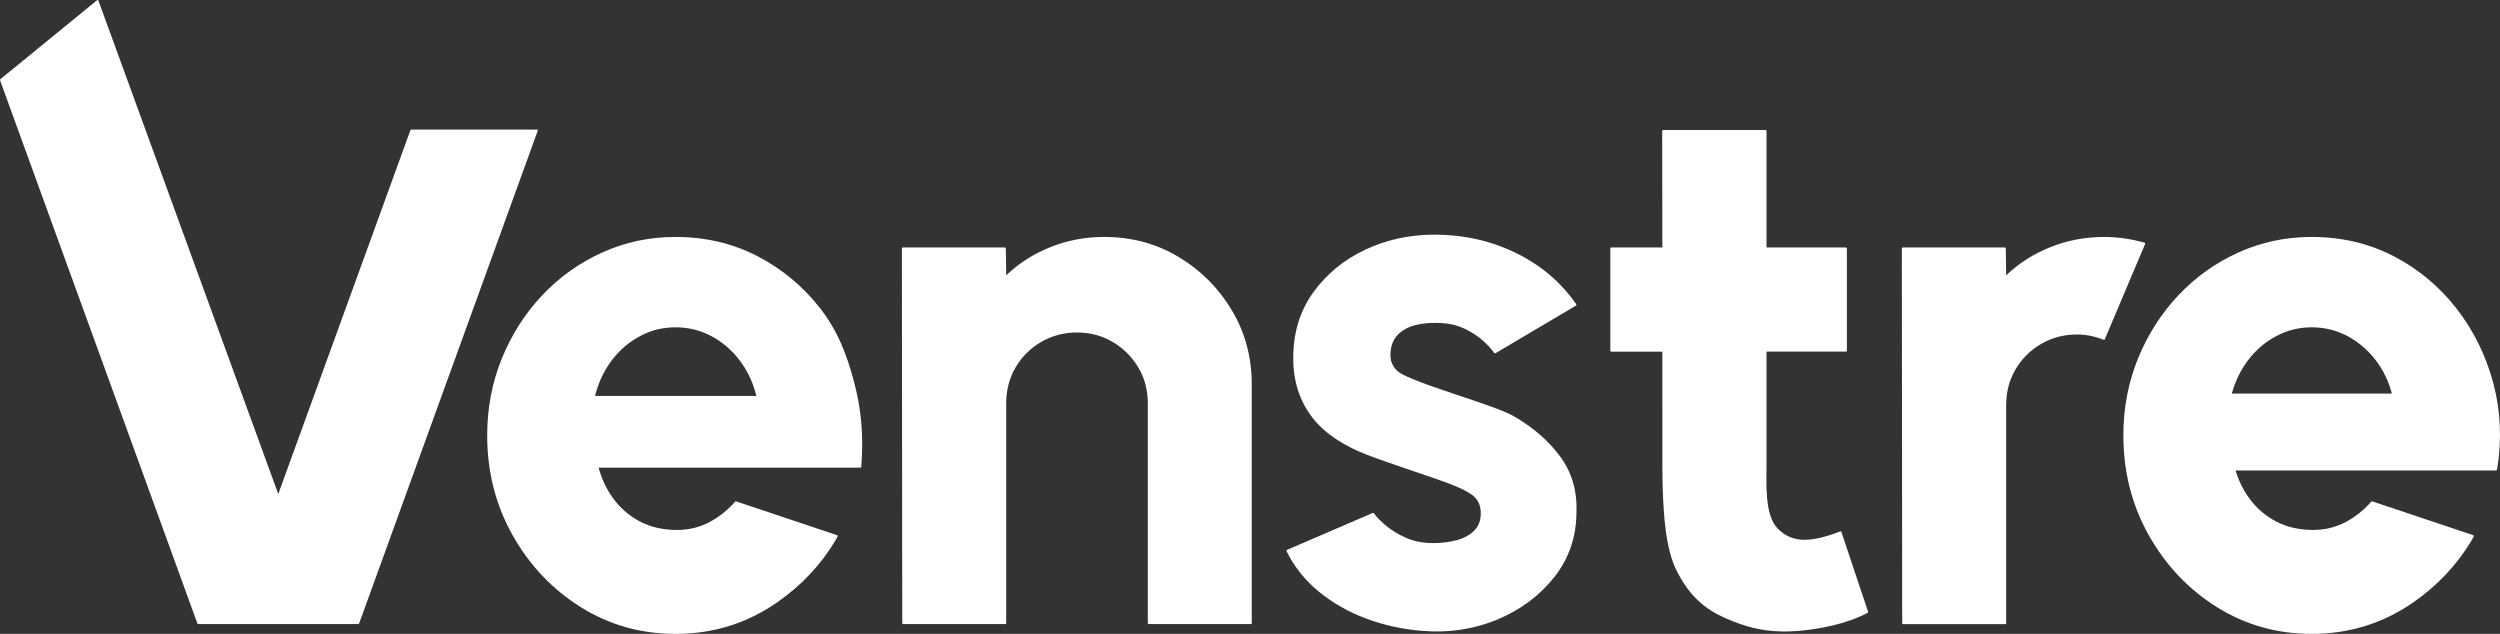 <?xml version="1.0" encoding="UTF-8" standalone="no"?>
<svg
   id="Layer_1"
   viewBox="0 0 2527.47 640.84"
   version="1.1"
   sodipodi:docname="Venstre_Logo_Blaa_RGB.svg"
   inkscape:version="1.4 (e7c3feb1, 2024-10-09)"
   xmlns:inkscape="http://www.inkscape.org/namespaces/inkscape"
   xmlns:sodipodi="http://sodipodi.sourceforge.net/DTD/sodipodi-0.dtd"
   xmlns="http://www.w3.org/2000/svg"
   xmlns:svg="http://www.w3.org/2000/svg">
  <rect x="0" y="0" width="2527.47" height="640.84" fill="#333333" stroke="none"/>
  <sodipodi:namedview
     id="namedview7"
     pagecolor="#ffffff"
     bordercolor="#000000"
     borderopacity="0.25"
     inkscape:showpageshadow="2"
     inkscape:pageopacity="0.0"
     inkscape:pagecheckerboard="0"
     inkscape:deskcolor="#d1d1d1"
     inkscape:zoom="0.14958285"
     inkscape:cx="2296.3862"
     inkscape:cy="233.98404"
     inkscape:current-layer="Layer_1" />
  <defs
     id="defs1">
    <style
       id="style1">.cls-1{fill:#00288f;stroke-width:0px;}</style>
  </defs>
  <path
     class="cls-1"
     d="M199.52,630.22L3.53,90.73.06,81.17c-.14-.4-.02-.84.3-1.11L98.19.18c.43-.35,1.08-.17,1.27.35l181.86,498.9,133.56-367.71c.15-.41.53-.67.96-.67h127.19c.5,0,.85.5.68.97l-180.6,498.21c-.16.43-.56.71-1.02.71h-161.57c-.46,0-.86-.28-1.02-.71Z"
     id="path1"
     style="fill:#ffffff;fill-opacity:1" />
  <path
     class="cls-1"
     d="M682.92,640.84c-35.02,0-66.95-9.01-95.76-27.03-28.81-18.02-51.78-42.26-68.91-72.72-17.13-30.45-25.7-64.08-25.7-100.89,0-27.66,4.95-53.62,14.84-77.87,9.9-24.23,23.54-45.56,40.93-63.96,17.39-18.4,37.63-32.8,60.73-43.21,23.1-10.4,47.72-15.61,73.87-15.61,30.2,0,57.8,6.48,82.81,19.41,25,12.95,46.19,30.59,63.58,52.93,17.39,22.33,26.62,45.89,34.1,74.07,7.2,27.09,9.86,53.79,7.34,86.02-.04.46-.42.81-.87.81h-264.69c.31,1.21.95,3.24,1.01,3.46,3.3,10.92,8.38,20.79,15.23,29.63,6.98,9.02,15.62,16.18,25.89,21.51,10.28,5.33,22.14,8.13,35.6,8.38,13.2.26,25.38-2.79,36.55-9.14,7.92-4.5,15-10.08,21.26-16.75.83-.89,1.65-1.8,2.46-2.72.25-.29.64-.4,1-.28l102.13,34.19c.51.17.75.75.5,1.23-.96,1.85-1.89,3.54-2.7,4.88-14.7,24.26-34.04,44.75-58.02,61.5-30.71,21.45-65.11,32.17-103.18,32.17M601.62,400.28h163.06c-.3-1.08-.67-2.4-.68-2.43-3.31-12.66-8.89-24.06-16.74-34.19-7.87-10.16-17.33-18.15-28.36-23.99-11.04-5.83-23.04-8.76-35.98-8.76s-24.56,2.93-35.6,8.76c-11.04,5.84-20.43,13.77-28.18,23.79-7.68,9.96-13.3,21.34-16.86,34.16-.18.67-.42,1.6-.66,2.66Z"
     id="path2"
     style="fill:#ffffff;fill-opacity:1" />
  <path
     class="cls-1"
     d="M2337.07,640.84c-35.02,0-66.95-9.01-95.76-27.03-28.81-18.02-51.78-42.26-68.91-72.72-17.13-30.45-25.7-64.08-25.7-100.89,0-27.66,4.95-53.62,14.84-77.87,9.9-24.23,23.54-45.56,40.93-63.96,17.39-18.4,37.63-32.8,60.73-43.21,23.1-10.4,47.72-15.61,73.87-15.61,30.2,0,57.8,6.48,82.81,19.41,25,12.95,46.19,30.59,63.58,52.93,17.39,22.33,29.83,47.59,37.31,75.77,7.42,27.92,8.67,56.97,3.75,87.14-.08.46-.48.81-.95.81h-263.43c3.3,11.17,8.44,21.26,15.42,30.27,6.98,9.02,15.62,16.18,25.89,21.51,10.28,5.33,22.14,8.13,35.6,8.38,13.2.26,25.38-2.79,36.55-9.14,7.92-4.5,15-10.08,21.26-16.75.82-.88,1.63-1.77,2.42-2.68.27-.31.7-.43,1.09-.3l101.99,34.14c.56.19.81.83.54,1.35-.95,1.81-1.86,3.48-2.65,4.79-14.7,24.26-34.04,44.75-58.02,61.5-30.71,21.45-65.11,32.17-103.18,32.17M2256.35,397.92h161.82c-3.3-12.69-8.89-24.11-16.76-34.26-7.87-10.16-17.33-18.15-28.36-23.99-11.04-5.83-23.04-8.76-35.98-8.76s-24.56,2.93-35.6,8.76c-11.04,5.84-20.43,13.77-28.18,23.79-7.74,10.03-13.39,21.52-16.94,34.46"
     id="path3"
     style="fill:#ffffff;fill-opacity:1" />
  <path
     class="cls-1"
     d="M1265.5,388.78v241.12c0,.57-.46,1.03-1.03,1.03h-103.02c-.57,0-1.03-.46-1.03-1.03v-222.19c0-13.45-3.24-25.57-9.71-36.36-6.48-10.79-15.11-19.35-25.89-25.7-10.79-6.34-22.79-9.51-35.98-9.51s-25.26,3.17-36.17,9.51c-10.92,6.35-19.55,14.92-25.89,25.7-6.35,10.79-9.52,22.91-9.52,36.36v222.19c0,.57-.46,1.03-1.03,1.03h-103.02c-.57,0-1.03-.46-1.03-1.03l-.38-378.67c0-.57.46-1.03,1.03-1.03h103.03c.56,0,1.02.45,1.03,1.02l.37,27.15c12.69-12.18,27.61-21.7,44.74-28.56,17.14-6.85,35.22-10.28,54.26-10.28,27.67,0,52.74,6.73,75.2,20.18,22.46,13.46,40.42,31.41,53.87,53.88,13.45,22.46,20.18,47.53,20.18,75.19"
     id="path4"
     style="fill:#ffffff;fill-opacity:1" />
  <path
     class="cls-1"
     d="M1437.69,637.79c-19.56-1.52-38.33-5.65-56.36-12.37-18.02-6.72-34.08-15.85-48.16-27.41-13.8-11.31-24.62-24.88-32.45-40.69-.27-.54-.02-1.2.53-1.44l86.49-37.28c.48-.21,1.03-.05,1.33.37,2.77,3.85,6.8,7.99,12.05,12.4,5.58,4.7,12.37,8.82,20.36,12.37,7.99,3.56,17.32,5.32,27.98,5.32,7.86,0,15.48-.94,22.85-2.85,7.36-1.91,13.32-5.08,17.89-9.52,4.57-4.44,6.85-10.34,6.85-17.7,0-8.12-2.92-14.34-8.76-18.65-5.83-4.32-15.63-8.56-24.47-11.9-15-5.67-58.49-19.71-81.83-28.67-21.67-8.31-42.17-20.73-55.12-37.49-12.95-16.76-19.42-36.8-19.42-60.16,0-25.64,6.72-47.78,20.18-66.44,13.45-18.65,30.96-33.05,52.54-43.21,21.57-10.15,44.93-15.23,70.05-15.23,29.71,0,57.24,6.22,82.62,18.66,25.03,12.26,45.26,29.47,60.66,51.6.35.5.2,1.21-.33,1.52l-81.15,48.02c-.49.29-1.12.16-1.46-.31-3.22-4.52-7.27-8.88-12.18-13.06-5.2-4.44-11.17-8.25-17.89-11.43-6.73-3.17-13.89-5.01-21.51-5.52-9.9-.76-18.92-.19-27.03,1.71-8.13,1.91-14.53,5.4-19.23,10.47-4.7,5.08-7.04,11.92-7.04,20.53,0,7.94,4.65,15.19,11.7,18.84,25.44,13.17,93.19,31.26,112.61,42.3,19.41,11.05,35.08,24.56,47.02,40.55,11.93,15.99,17.52,34.78,16.76,56.35,0,25.13-7.5,47.15-22.46,66.05-14.99,18.91-34.33,33.25-58.06,43.02-23.74,9.77-48.93,13.52-75.58,11.23"
     id="path5"
     style="fill:#ffffff;fill-opacity:1" />
  <path
     class="cls-1"
     d="M1923.11,629.98l-.37-378.81c0-.53.43-.96.96-.96h103.17c.53,0,.95.42.96.95l.37,27.22c12.69-12.18,27.6-21.71,44.74-28.55,17.14-6.85,35.22-10.28,54.26-10.28,13.62,0,27.24,1.94,40.87,5.8.54.15.84.75.63,1.27l-40.79,96.39c-.19.48-.72.7-1.2.5-8.86-3.57-17.84-5.36-26.94-5.36-13.2,0-25.25,3.18-36.16,9.51-10.92,6.35-19.55,14.92-25.89,25.71-6.35,10.79-9.52,22.91-9.52,36.36v220.26c0,.53-.43.96-.96.96h-103.16c-.53,0-.96-.43-.96-.96Z"
     id="path6"
     style="fill:#ffffff;fill-opacity:1" />
  <path
     class="cls-1"
     d="M1861.6,537.68c-.14-.43-.62-.64-1.04-.48-32.66,12.59-49.51,10.87-63.14-2.63-13.73-13.61-11.49-46.75-11.49-66.33v-112.75h80.2c.58,0,1.04-.47,1.04-1.04v-103.21c0-.58-.47-1.04-1.04-1.04h-80.2v-117.74c0-.58-.47-1.04-1.04-1.04h-103.39c-.58,0-1.05.47-1.04,1.05l.14,117.74h-51.56c-.58,0-1.04.47-1.04,1.04v103.21c0,.58.47,1.04,1.04,1.04h51.56v58.33h.04v48.42c0,32.3.12,84.85,13.44,112.67,13.6,28.41,30.87,41.62,50.68,50.22,17.7,7.68,39.98,15.71,74.48,12.59,20.36-1.84,46.98-6.66,68.84-18.16.44-.23.65-.75.49-1.23l-26.96-80.65Z"
     id="path7"
     style="fill:#ffffff;fill-opacity:1" />
</svg>
